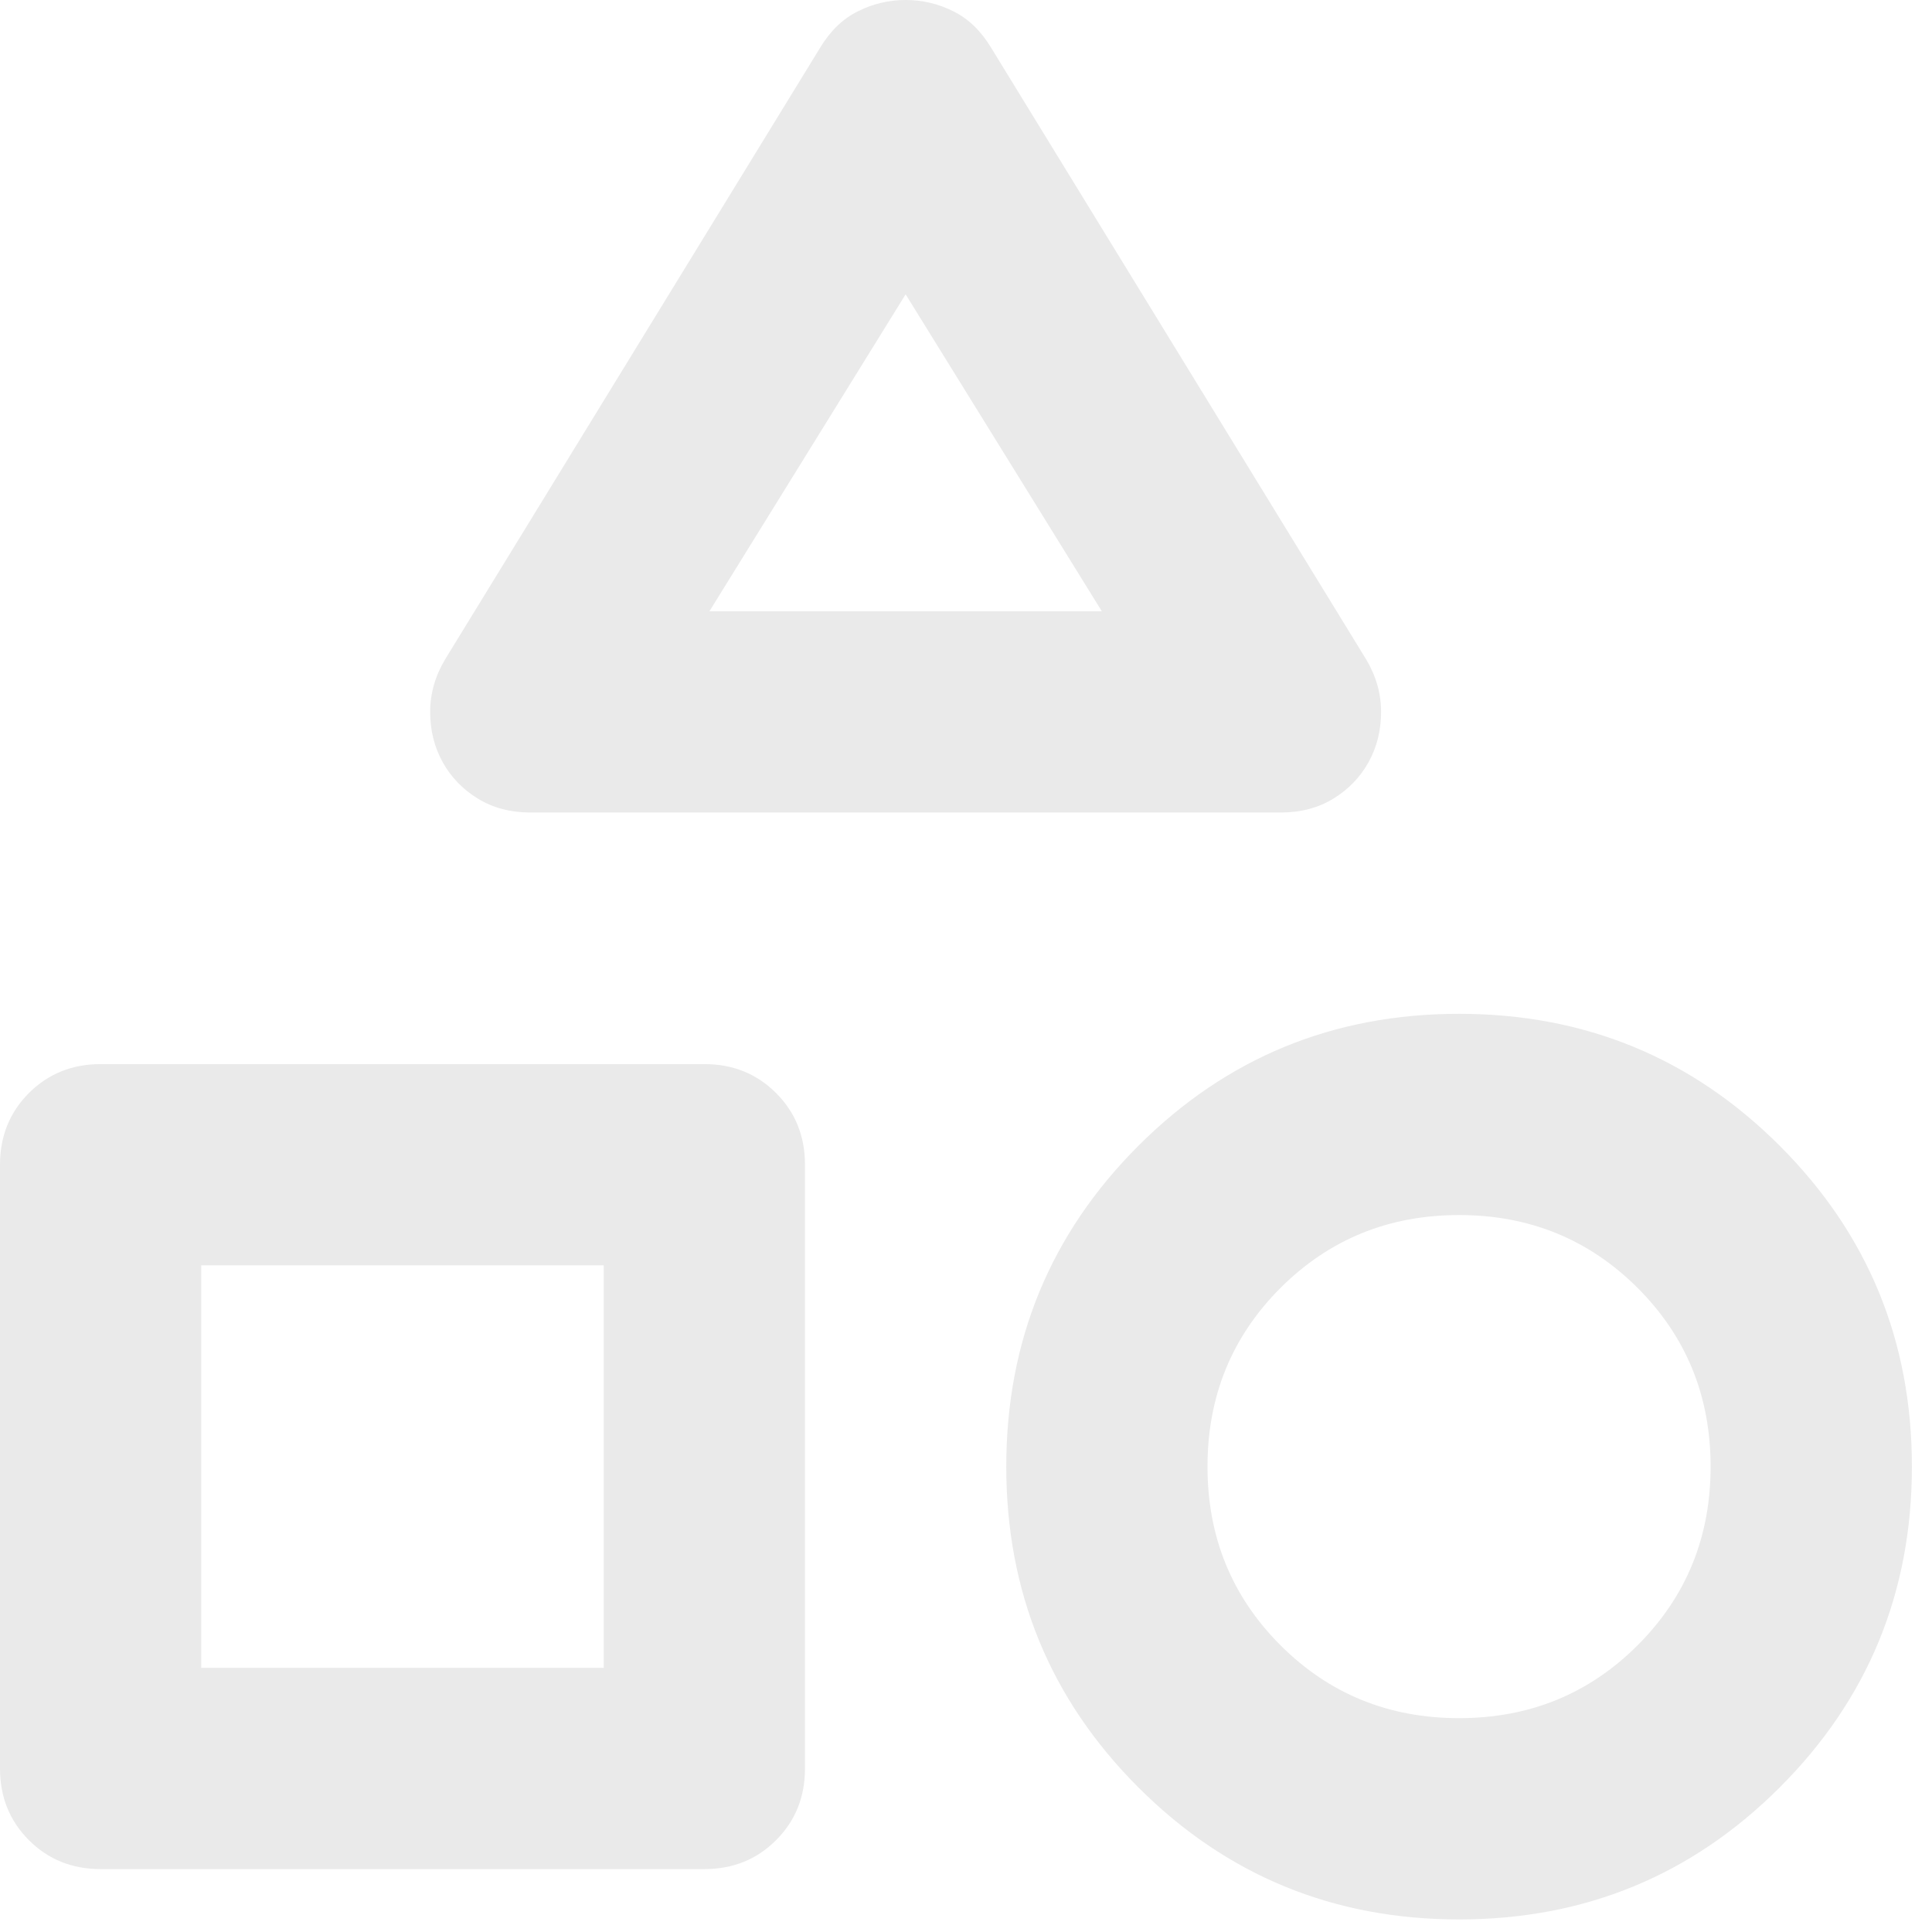 <svg width="32" height="32" viewBox="0 0 32 32" fill="none" xmlns="http://www.w3.org/2000/svg">
<path d="M7.375 10.917L13.583 0.792C13.75 0.514 13.958 0.312 14.208 0.188C14.458 0.062 14.722 0 15 0C15.278 0 15.542 0.062 15.792 0.188C16.042 0.312 16.25 0.514 16.417 0.792L22.625 10.917C22.792 11.194 22.875 11.486 22.875 11.792C22.875 12.097 22.806 12.375 22.667 12.625C22.528 12.875 22.333 13.076 22.083 13.229C21.833 13.382 21.542 13.458 21.208 13.458H8.792C8.458 13.458 8.167 13.382 7.917 13.229C7.667 13.076 7.472 12.875 7.333 12.625C7.194 12.375 7.125 12.097 7.125 11.792C7.125 11.486 7.208 11.194 7.375 10.917ZM24.167 31.792C22.083 31.792 20.312 31.062 18.854 29.604C17.396 28.146 16.667 26.375 16.667 24.292C16.667 22.208 17.396 20.438 18.854 18.979C20.312 17.521 22.083 16.792 24.167 16.792C26.25 16.792 28.021 17.521 29.479 18.979C30.938 20.438 31.667 22.208 31.667 24.292C31.667 26.375 30.938 28.146 29.479 29.604C28.021 31.062 26.25 31.792 24.167 31.792ZM0 29.292V19.292C0 18.819 0.16 18.424 0.479 18.104C0.799 17.785 1.194 17.625 1.667 17.625H11.667C12.139 17.625 12.535 17.785 12.854 18.104C13.174 18.424 13.333 18.819 13.333 19.292V29.292C13.333 29.764 13.174 30.16 12.854 30.479C12.535 30.799 12.139 30.958 11.667 30.958H1.667C1.194 30.958 0.799 30.799 0.479 30.479C0.16 30.16 0 29.764 0 29.292ZM24.167 28.458C25.333 28.458 26.319 28.056 27.125 27.25C27.931 26.444 28.333 25.458 28.333 24.292C28.333 23.125 27.931 22.139 27.125 21.333C26.319 20.528 25.333 20.125 24.167 20.125C23 20.125 22.014 20.528 21.208 21.333C20.403 22.139 20 23.125 20 24.292C20 25.458 20.403 26.444 21.208 27.25C22.014 28.056 23 28.458 24.167 28.458ZM3.333 27.625H10V20.958H3.333V27.625ZM11.75 10.125H18.25L15 4.875L11.75 10.125Z" fill="#EAEAEA"/>
</svg>
